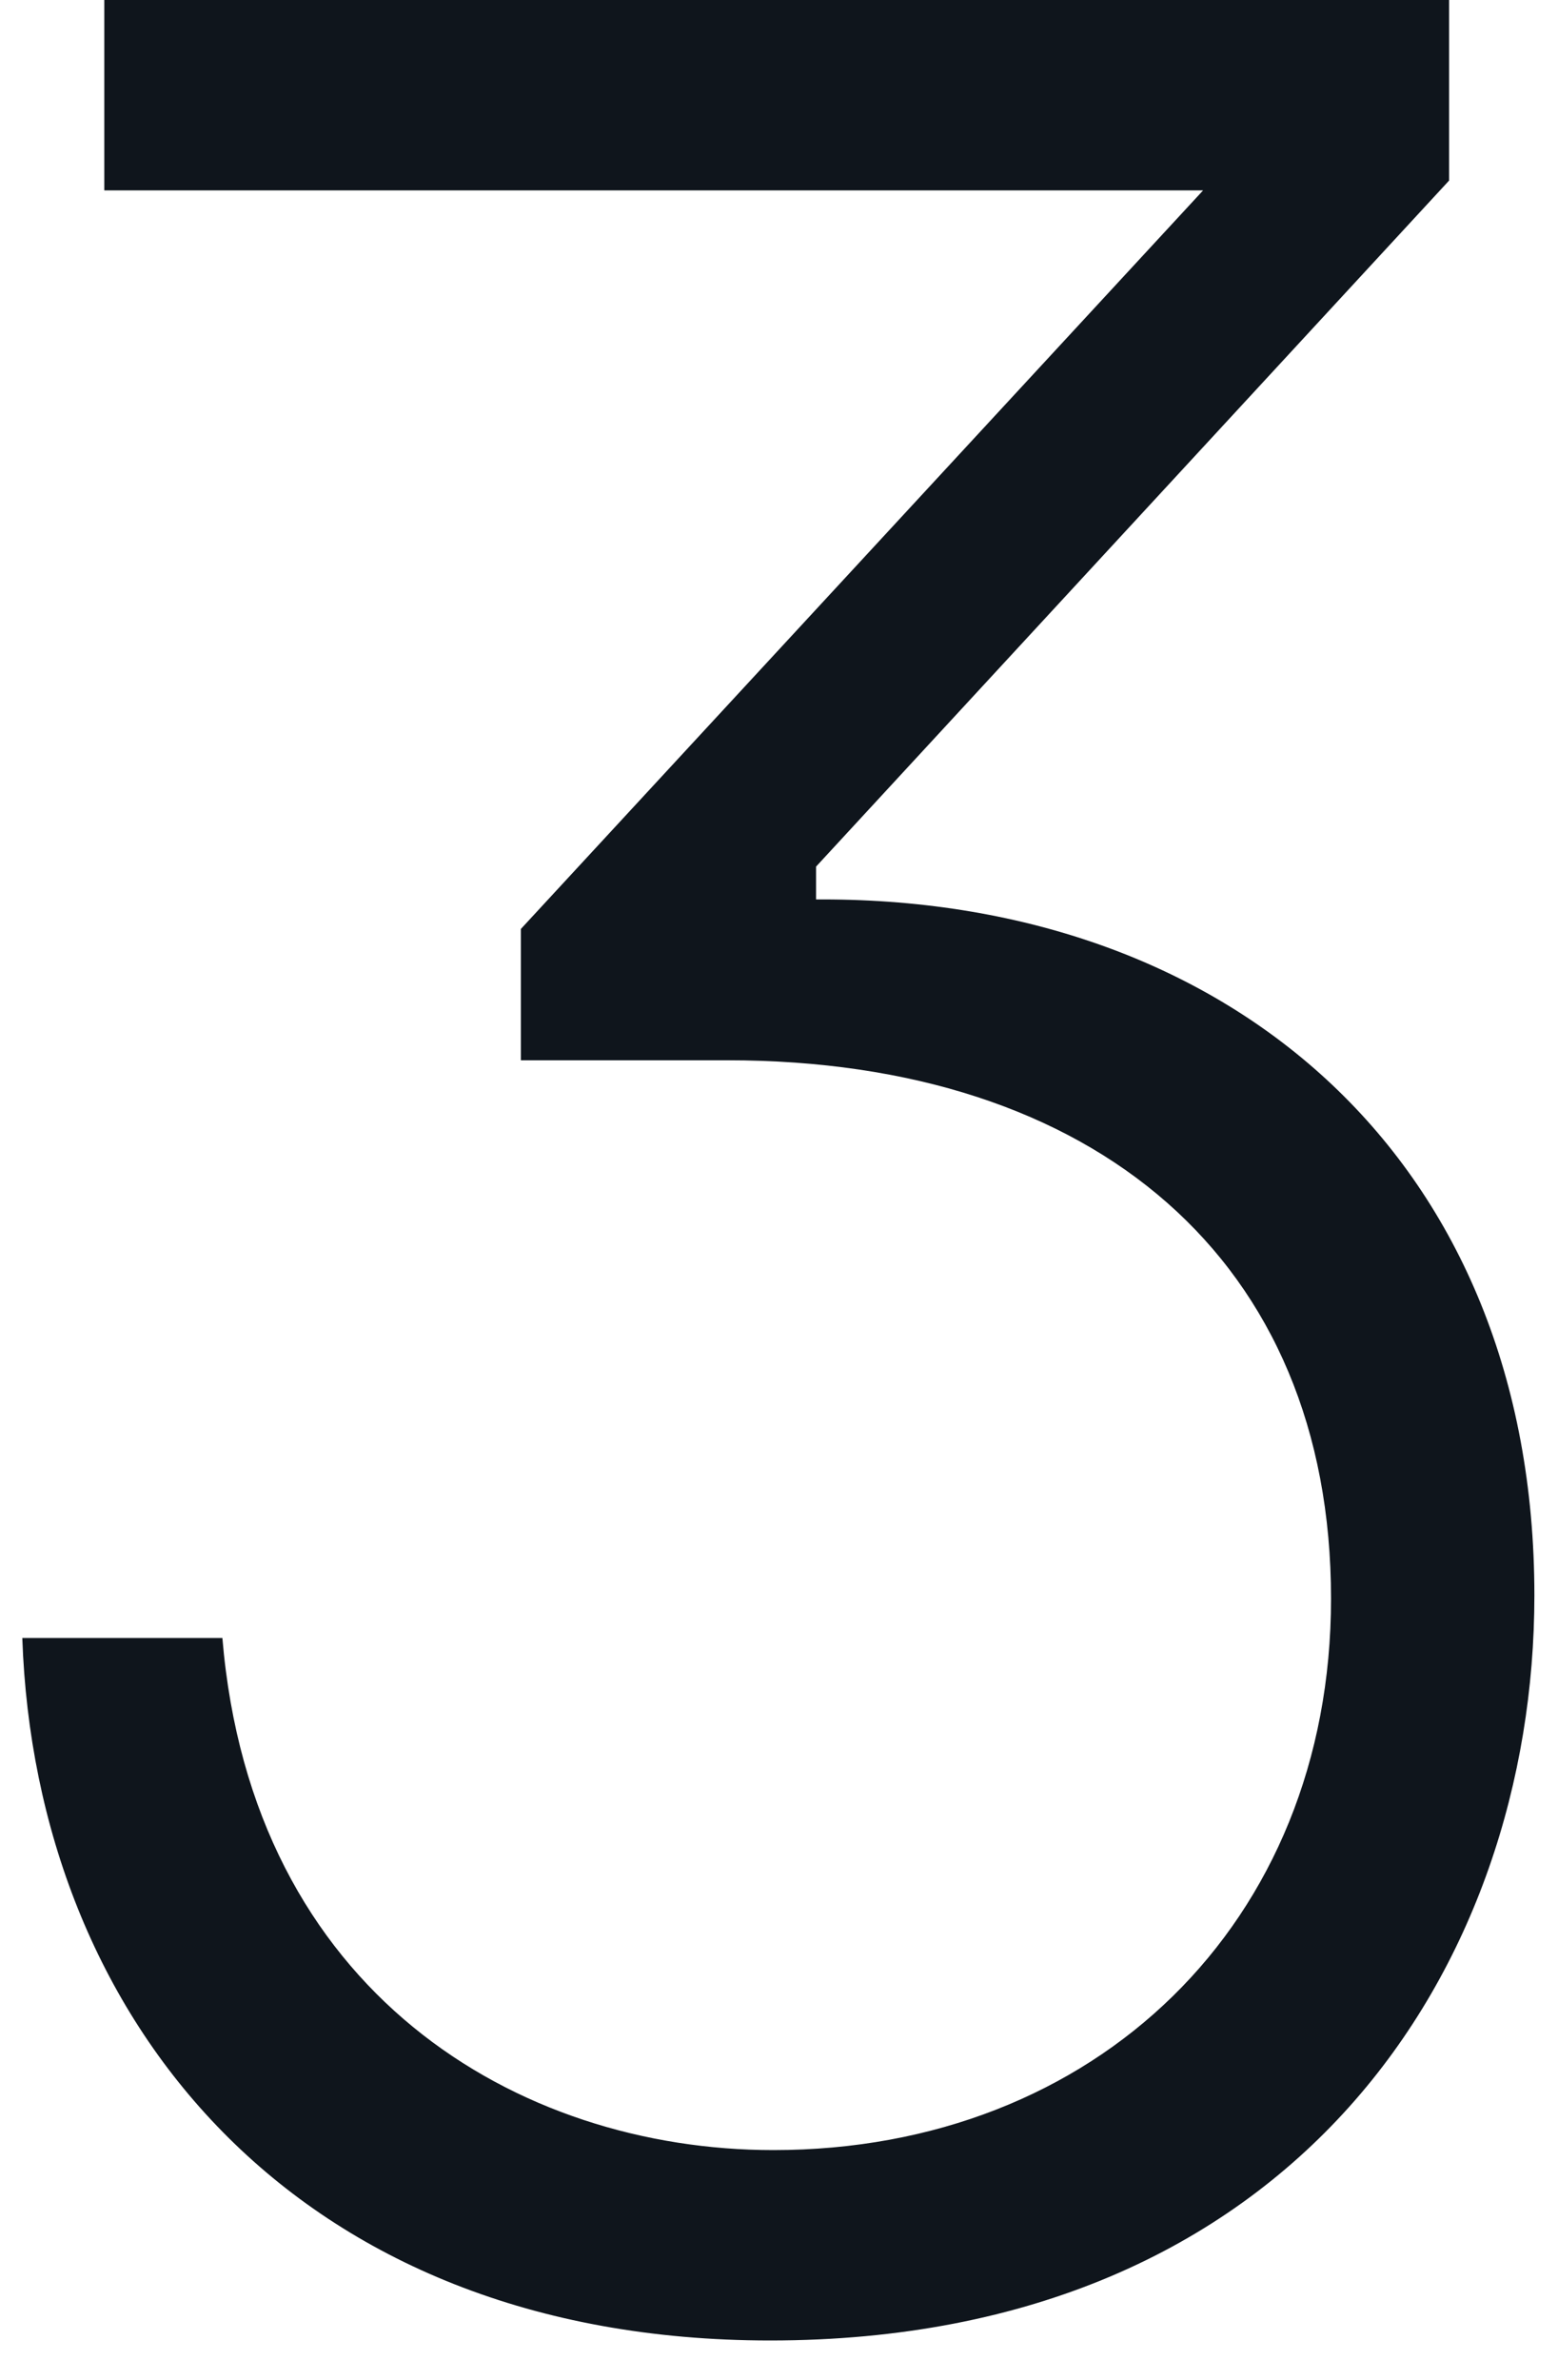 <svg width="38" height="58" viewBox="0 0 38 58" fill="none" xmlns="http://www.w3.org/2000/svg">
<path d="M19.904 21.92H20.064C30.064 21.92 37.424 28.32 37.424 38.88C37.424 47.92 31.584 57.04 18.784 57.04C7.184 57.04 0.864 49.2 0.544 39.92H5.424C6.144 48.56 12.624 52.4 18.864 52.4C26.704 52.4 32.464 46.88 32.464 38.96C32.464 30.72 26.704 25.84 17.744 25.84H12.704V22.64L29.344 4.64H2.544V-3.8147e-06H35.344V4.4L19.904 21.12V21.92Z" fill="#0F151C"/>
</svg>
